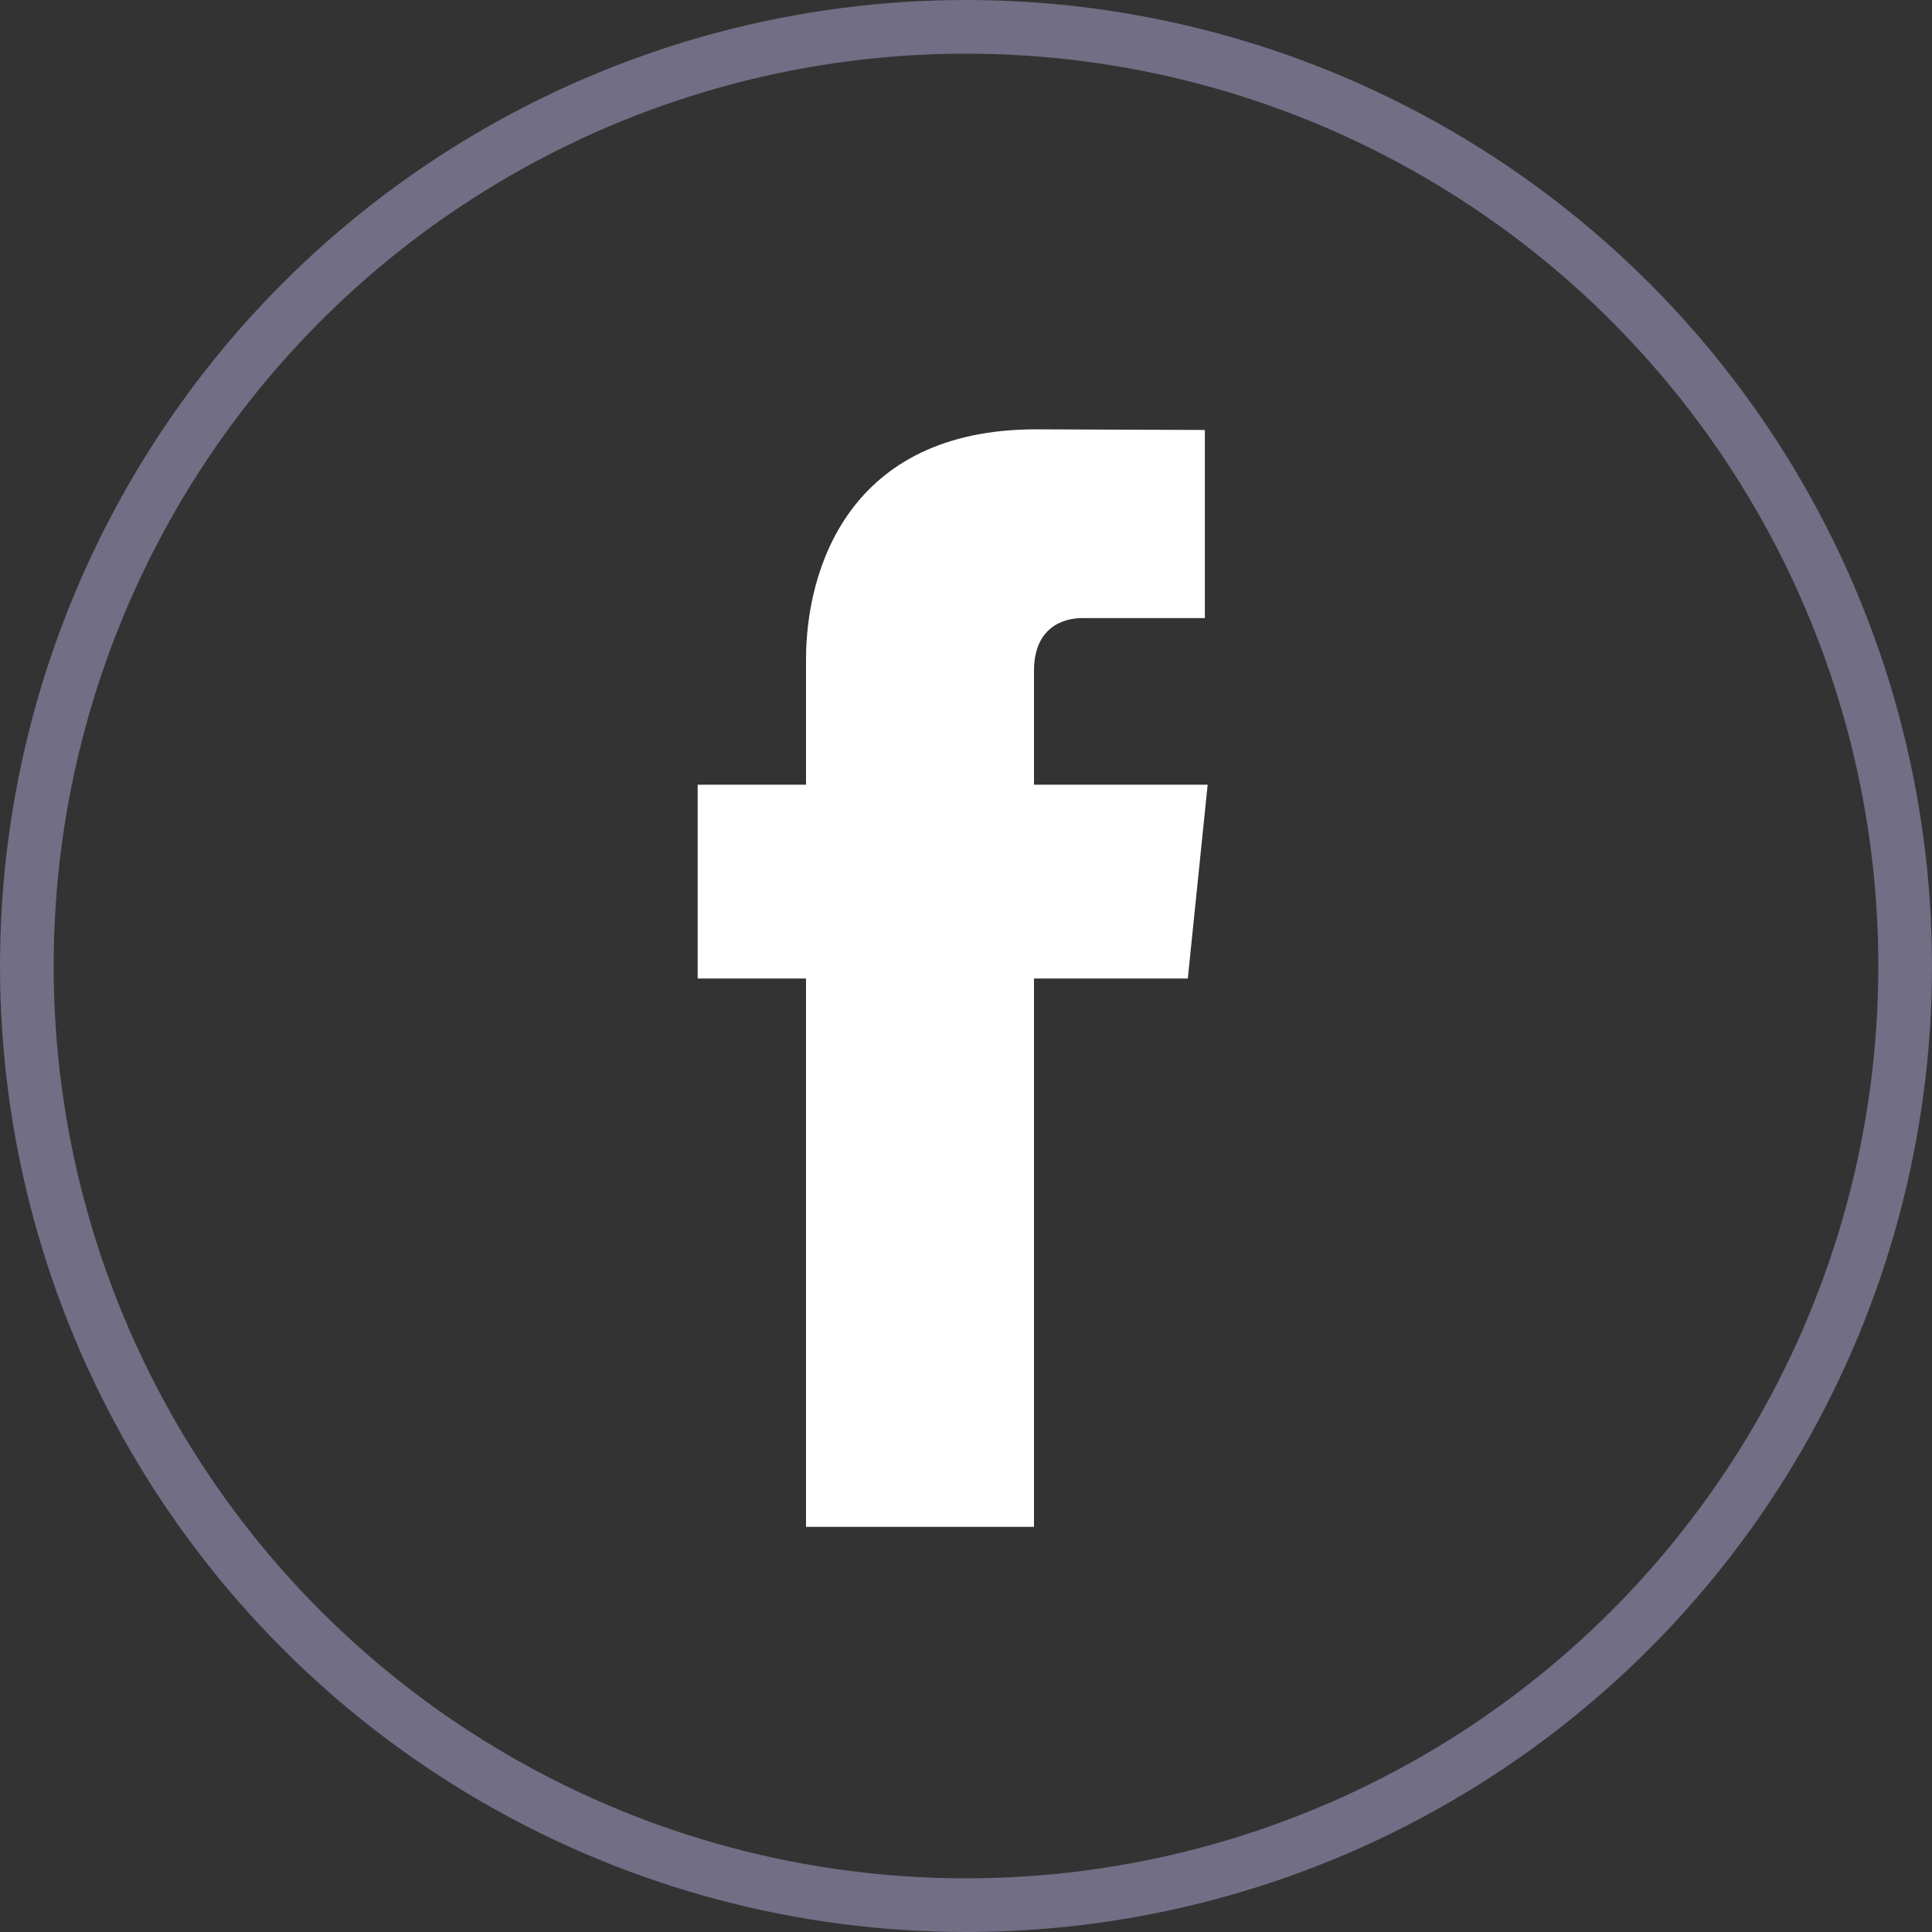 <svg width="36" height="36" viewBox="0 0 36 36" fill="none" xmlns="http://www.w3.org/2000/svg">
<rect x="0" y="0" width="36" height="36" fill="#333333" stroke="none"/>
<path d="M22.503 14.622H19.267V12.5C19.267 11.703 19.795 11.517 20.167 11.517C20.538 11.517 22.451 11.517 22.451 11.517V8.012L19.305 8C15.814 8 15.019 10.614 15.019 12.286V14.622H13V18.233H15.019C15.019 22.867 15.019 28.451 15.019 28.451H19.267C19.267 28.451 19.267 22.812 19.267 18.233H22.133L22.503 14.622Z" fill="white"/>
<circle cx="18" cy="18" r="17.5" stroke="#716E85"/>
</svg>
